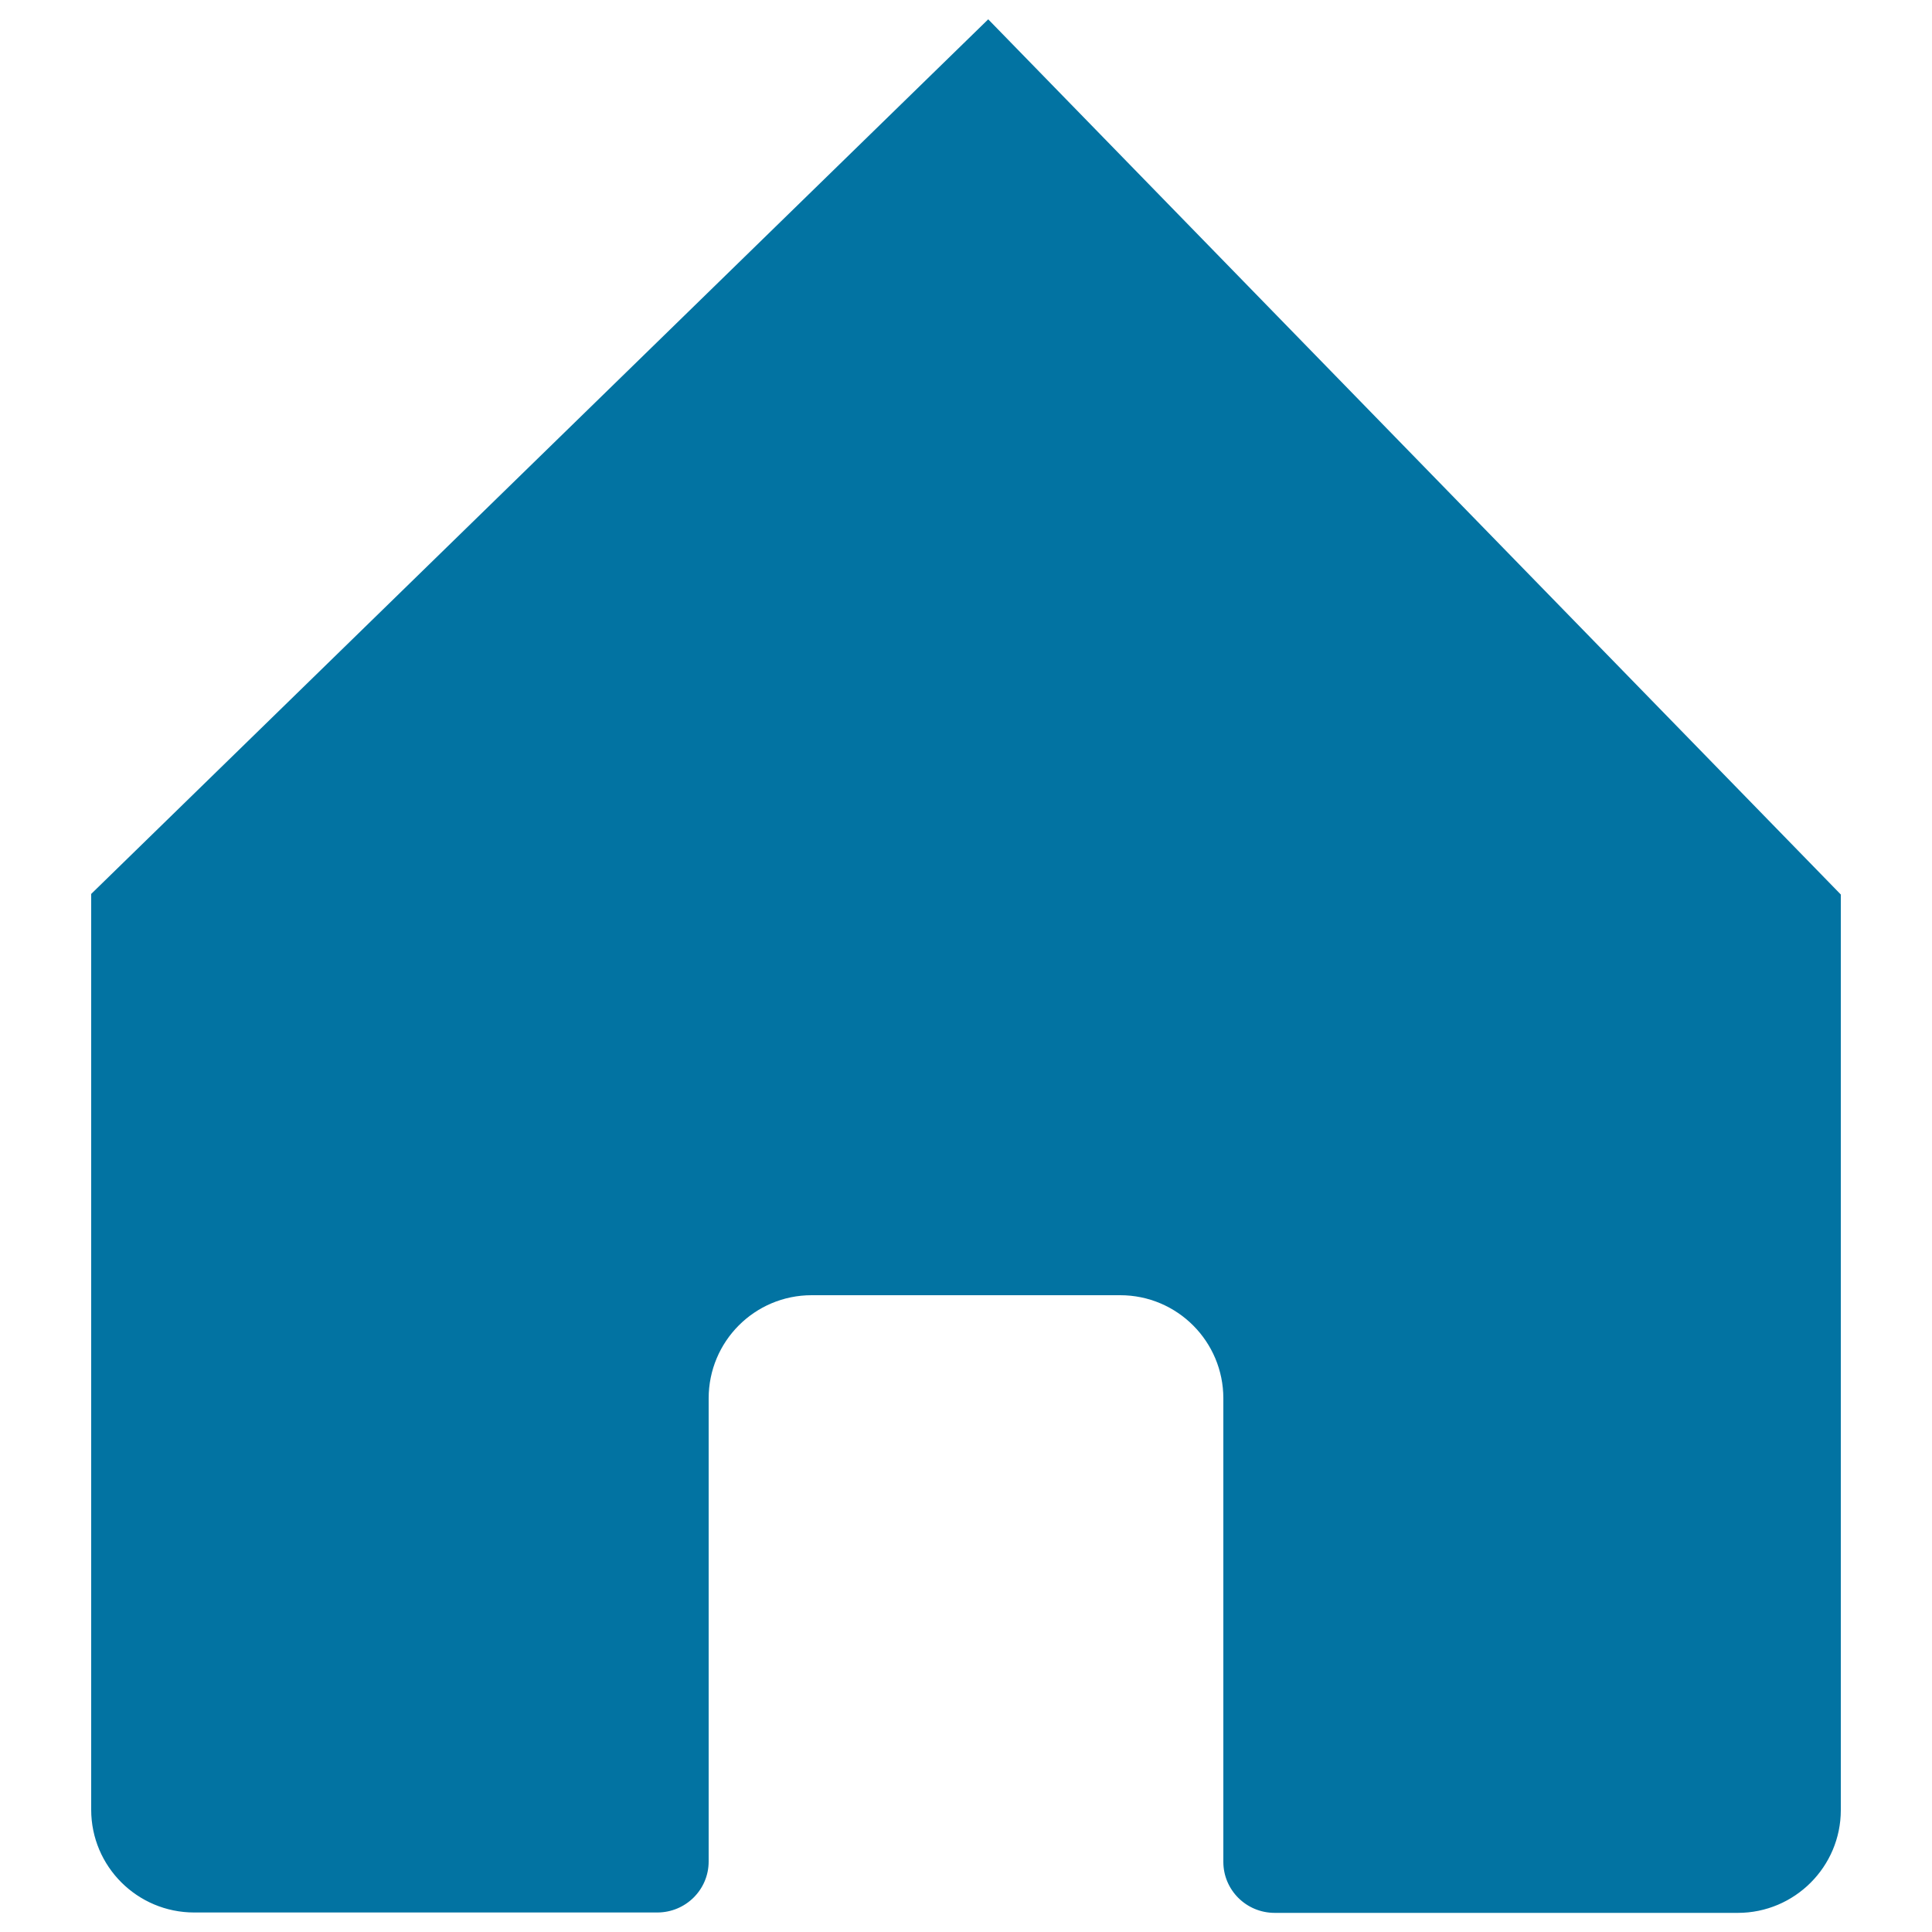 <svg xmlns="http://www.w3.org/2000/svg" viewBox="0 0 1000 1000" style="fill:#0273a2">
<title>Home Page SVG icon</title>
<path d="M952.8,463v473.9c0,29.3-23.9,53.2-53.3,53.2H713h-26.6h-26.6c-14.8,0-26.6-11.9-26.6-26.4v-26.6V723.8c0-29.4-23.8-53.4-53.4-53.4H420.1c-29.5,0-53.3,23.9-53.3,53.4v213.1v26.6c0,14.6-11.9,26.4-26.6,26.4h-26.6h-26.7H100.5c-29.4,0-53.3-23.8-53.3-53.2V462.7L511.5,10L952.8,463z"/>
</svg>